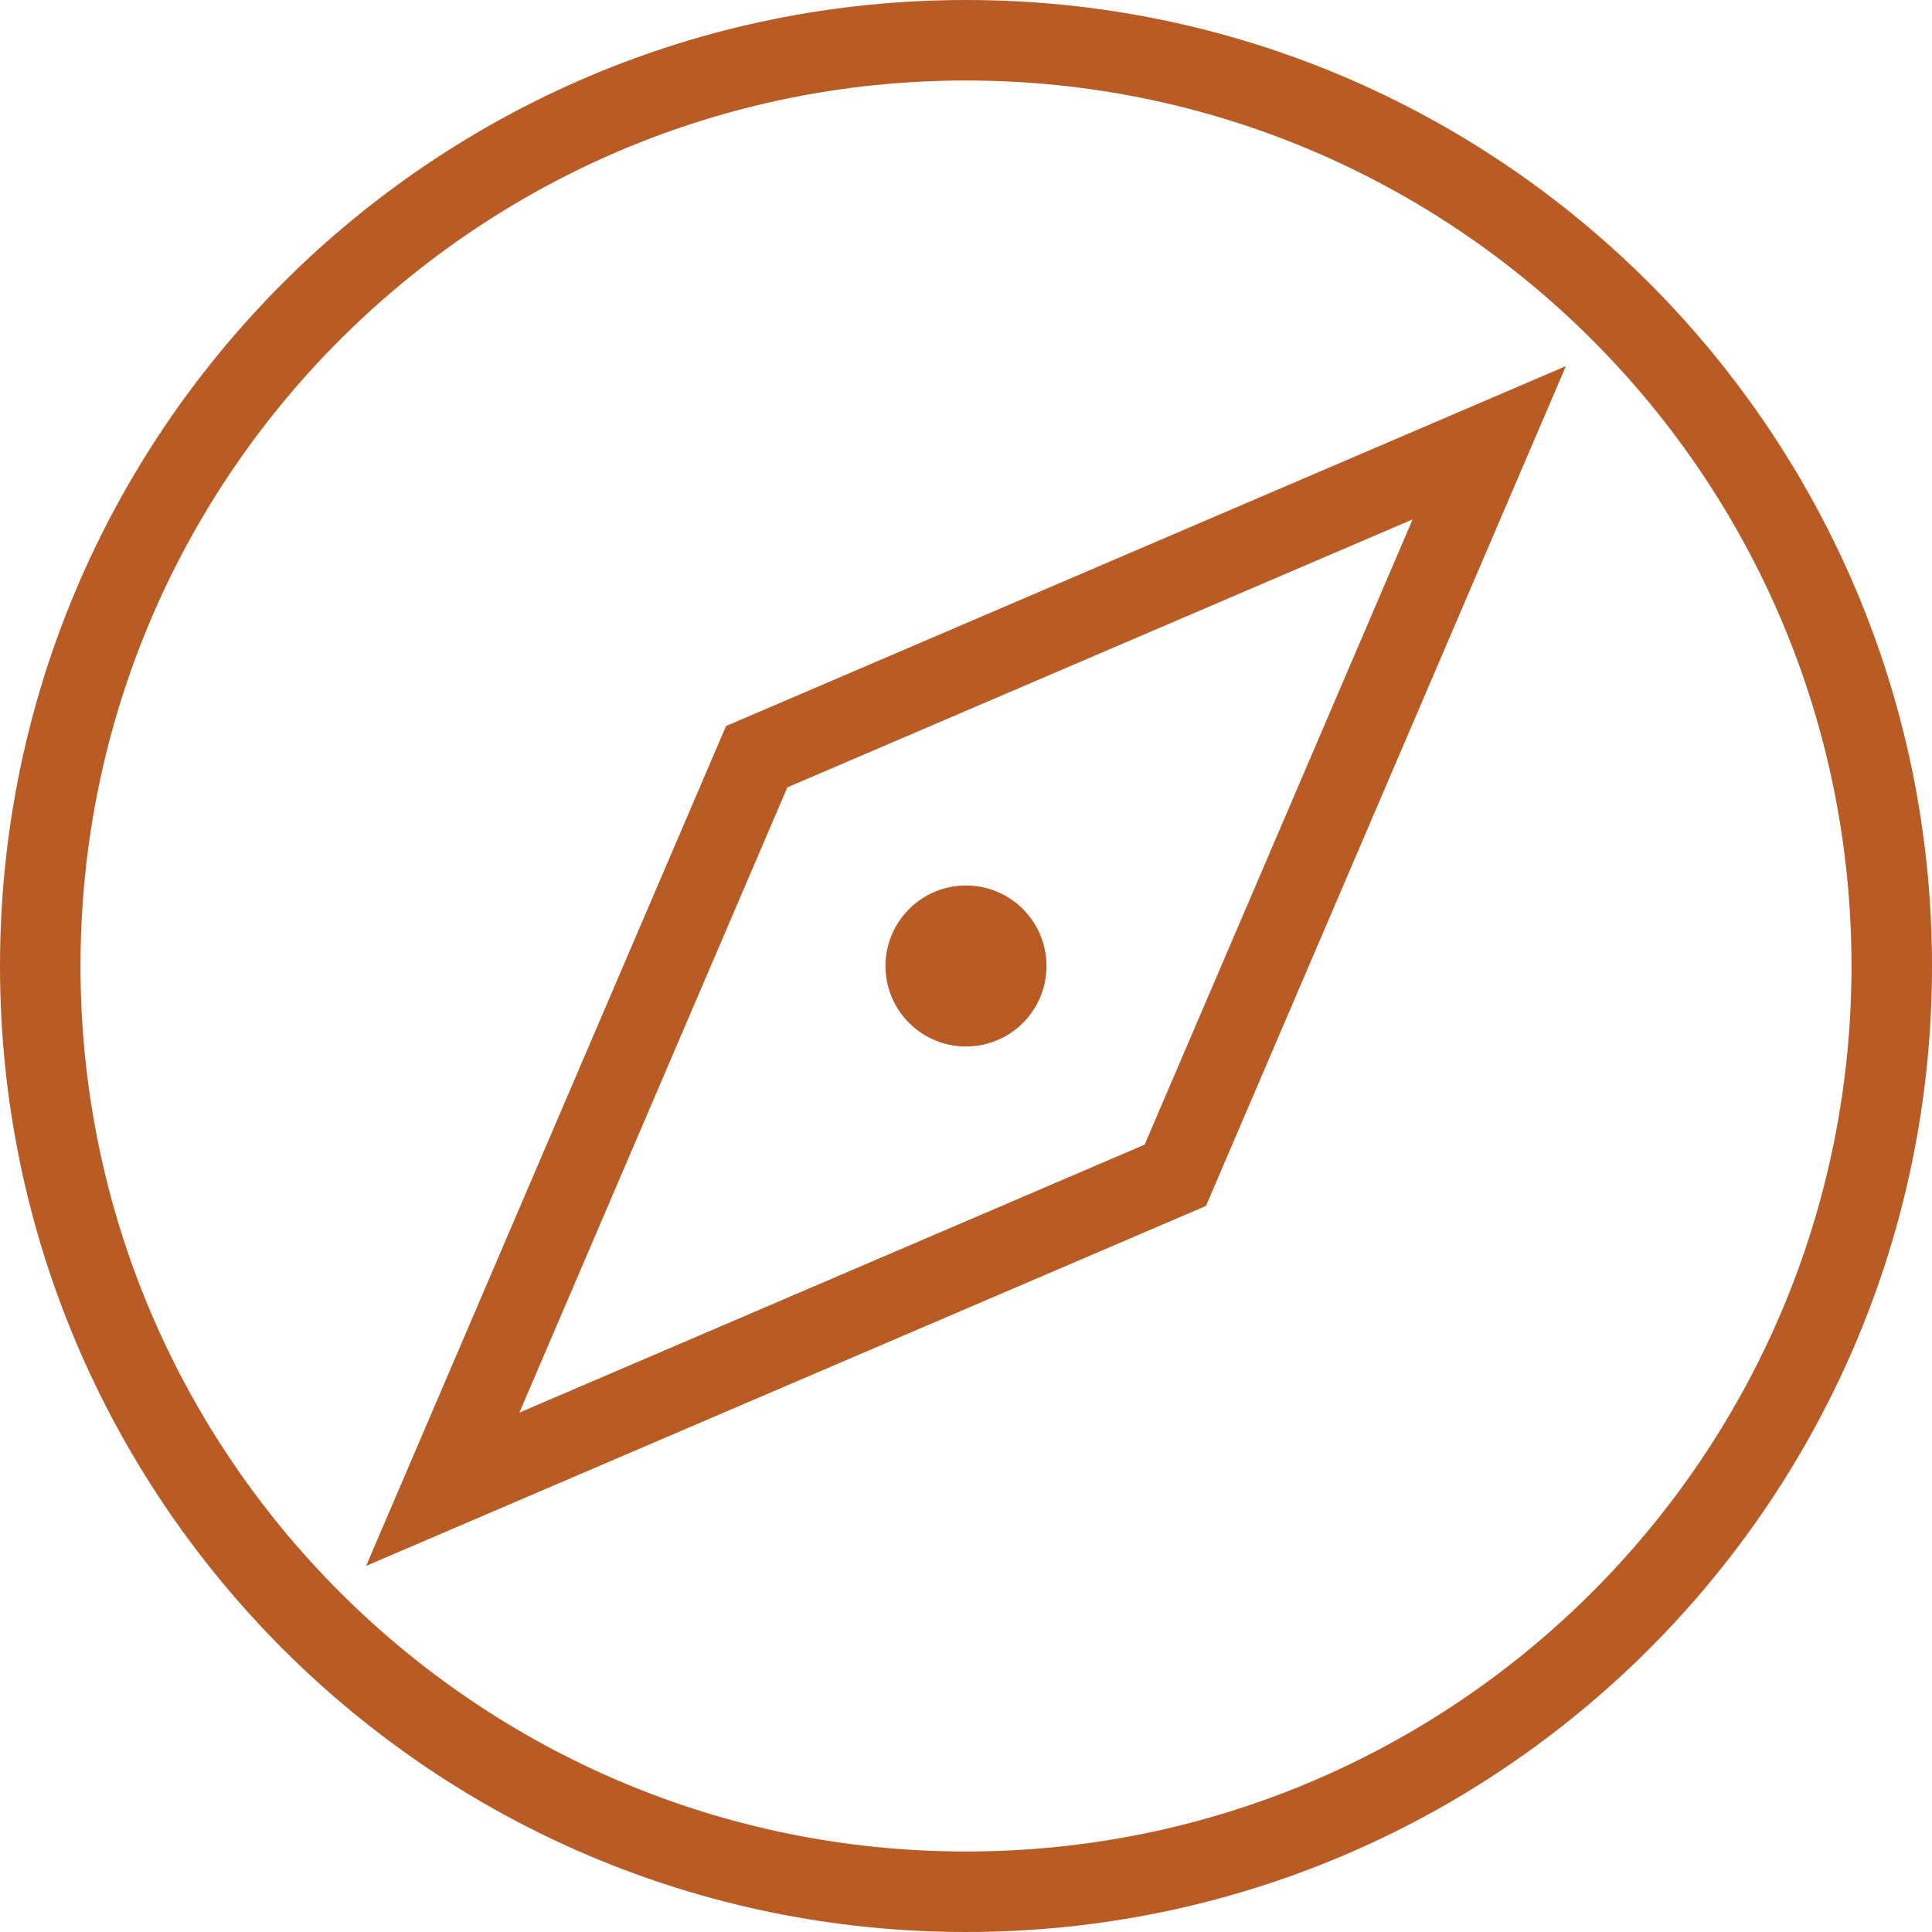 <svg width="48" height="48" viewBox="0 0 48 48" fill="none" xmlns="http://www.w3.org/2000/svg">
<path d="M24 47C36.703 47 47 36.703 47 24C47 11.297 36.703 1 24 1C11.297 1 1 11.297 1 24C1 36.703 11.297 47 24 47Z" stroke="#B85B24" stroke-width="2" stroke-miterlimit="10"/>
<path d="M11 37L18.8 18.8L37 11L29.2 29.2L11 37Z" stroke="#B85B24" stroke-width="2" stroke-miterlimit="10"/>
<path d="M24 26C25.105 26 26 25.105 26 24C26 22.895 25.105 22 24 22C22.895 22 22 22.895 22 24C22 25.105 22.895 26 24 26Z" fill="#B85B24"/>
</svg>
